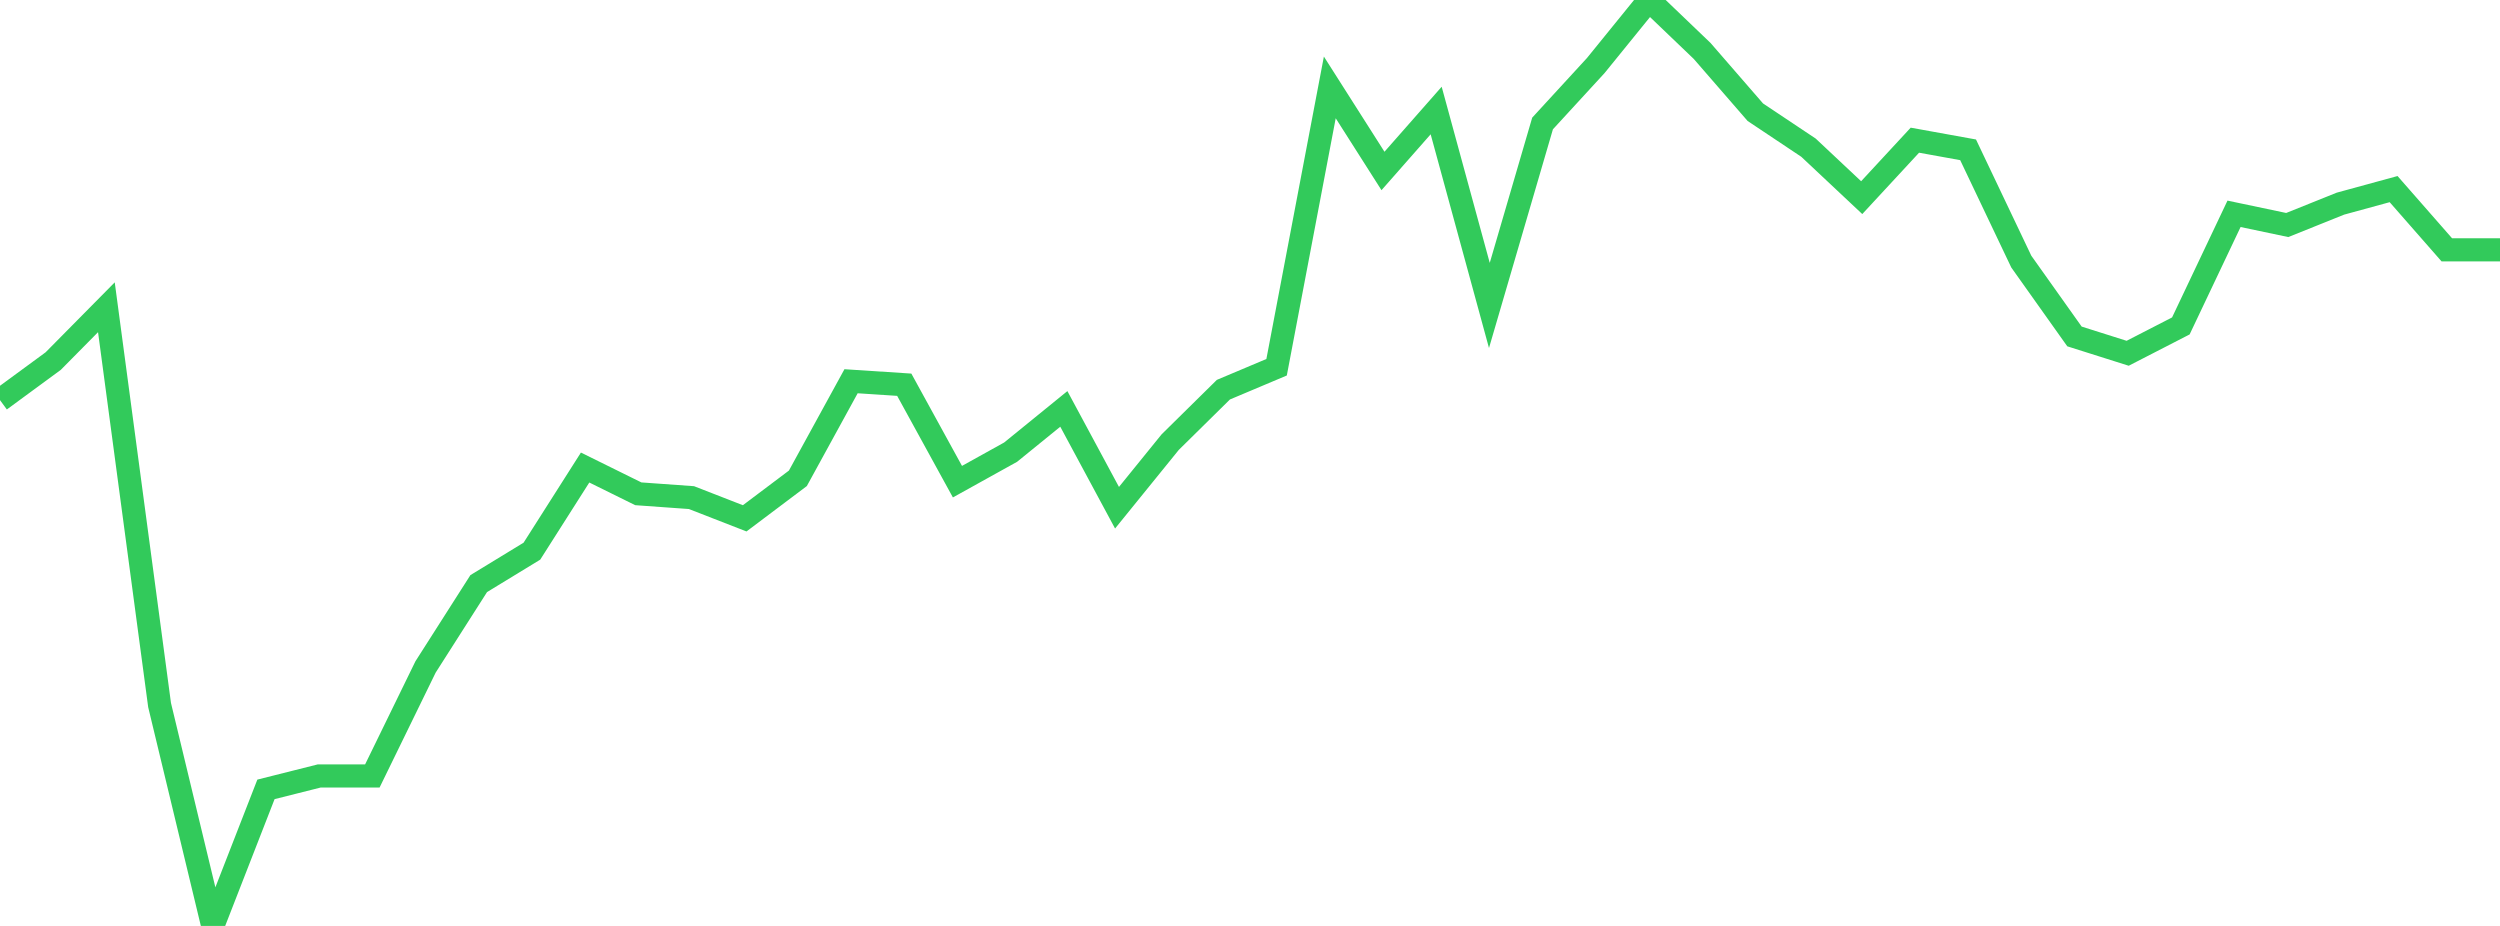 <?xml version="1.0" standalone="no"?>
<!DOCTYPE svg PUBLIC "-//W3C//DTD SVG 1.1//EN" "http://www.w3.org/Graphics/SVG/1.1/DTD/svg11.dtd">

<svg width="135" height="50" viewBox="0 0 135 50" preserveAspectRatio="none" 
  xmlns="http://www.w3.org/2000/svg"
  xmlns:xlink="http://www.w3.org/1999/xlink">


<polyline points="0.0, 21.607 2.872, 19.499 5.745, 16.592 8.617, 38.072 11.489, 50.0 14.362, 42.626 17.234, 41.903 20.106, 41.903 22.979, 36.016 25.851, 31.514 28.723, 29.763 31.596, 25.247 34.468, 26.665 37.34, 26.871 40.213, 27.99 43.085, 25.829 45.957, 20.587 48.83, 20.775 51.702, 26.01 54.574, 24.416 57.447, 22.081 60.319, 27.417 63.191, 23.874 66.064, 21.042 68.936, 19.831 71.809, 4.72 74.681, 9.232 77.553, 5.968 80.426, 16.494 83.298, 6.668 86.17, 3.541 89.043, 0.0 91.915, 2.75 94.787, 6.059 97.66, 7.976 100.532, 10.673 103.404, 7.57 106.277, 8.09 109.149, 14.125 112.021, 18.168 114.894, 19.077 117.766, 17.6 120.638, 11.546 123.511, 12.151 126.383, 10.997 129.255, 10.212 132.128, 13.491 135.0, 13.491" fill="none" stroke="#32ca5b" stroke-width="1.25"/>

</svg>